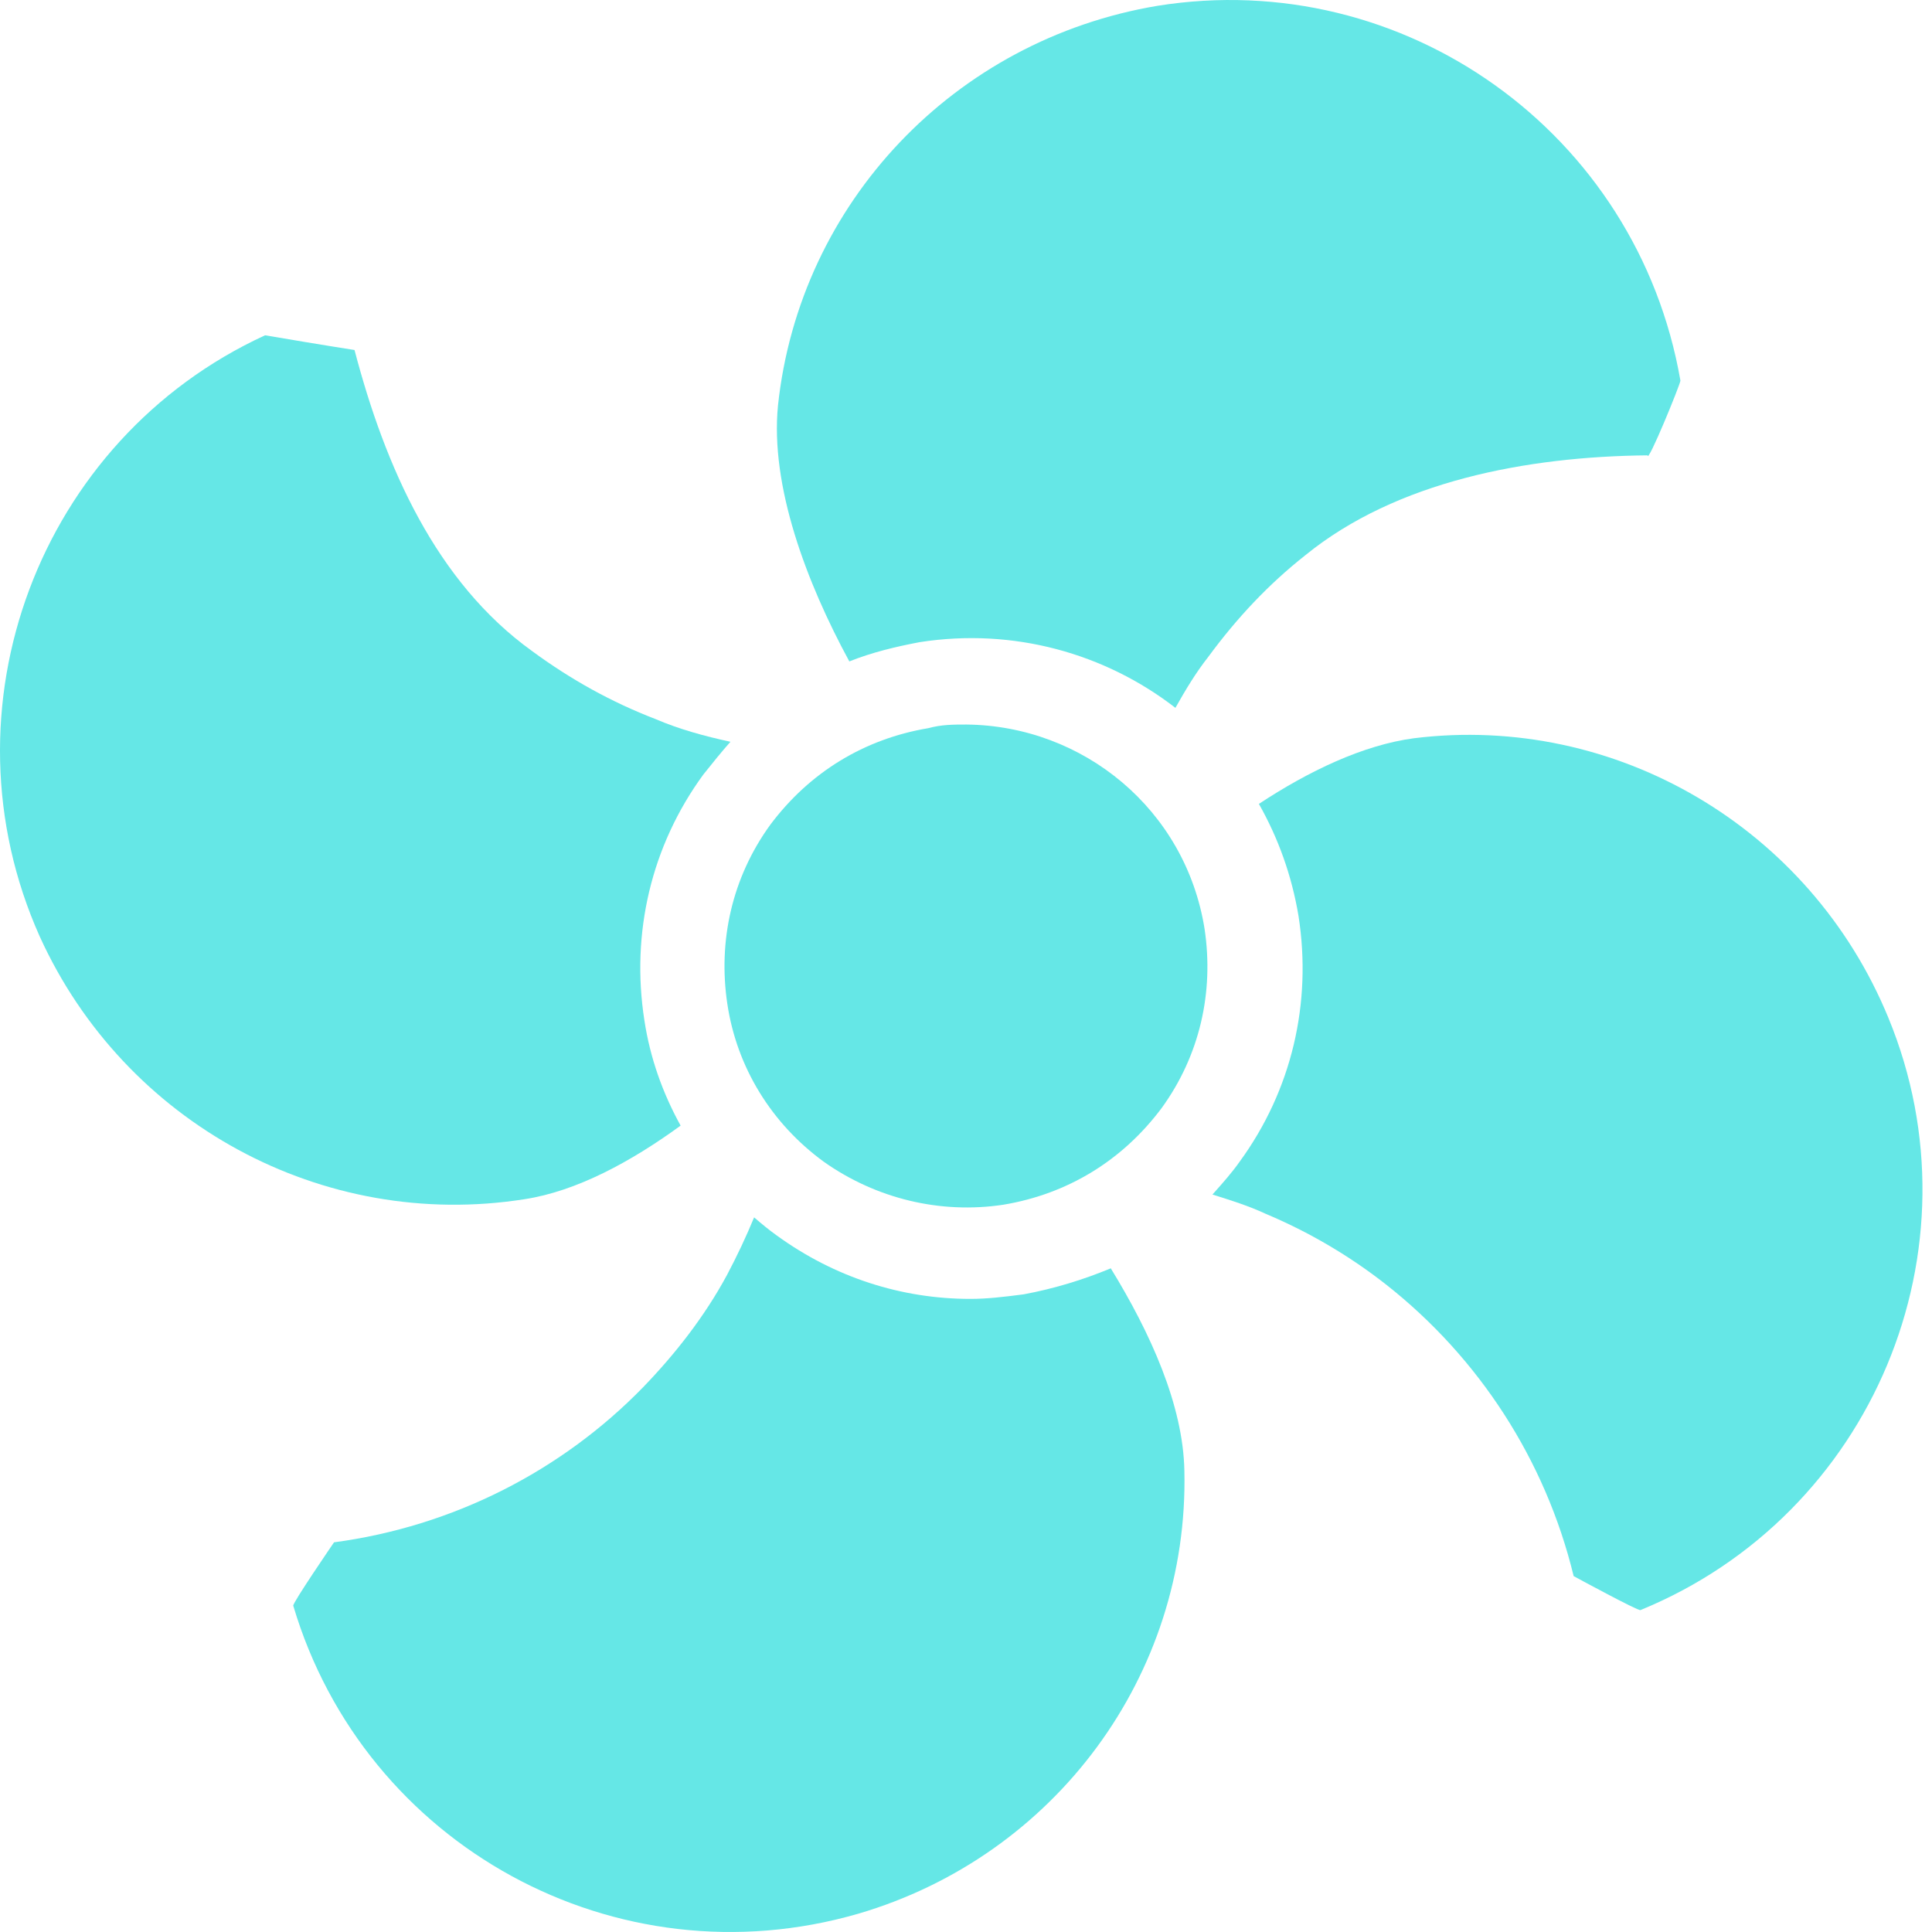 <svg width="92" height="92" viewBox="0 0 92 92" fill="none" xmlns="http://www.w3.org/2000/svg">
<path d="M43.787 30.58C48.262 29.879 52.63 31.119 55.972 33.707C56.458 32.844 56.943 32.035 57.536 31.281C58.884 29.447 60.394 27.83 62.173 26.428C66.487 22.923 72.687 21.737 78.456 21.683C78.456 22.114 80.02 18.286 80.02 18.125C77.971 6.317 66.864 -1.609 55.11 0.278C45.458 1.895 38.072 9.659 37.047 19.311C36.67 23.139 38.395 27.722 40.444 31.496C41.522 31.065 42.655 30.795 43.787 30.58Z" fill="#65E7E6"/>
<path d="M46.026 34.502C45.403 34.502 44.836 34.502 44.213 34.673C41.153 35.185 38.546 36.778 36.676 39.28C34.863 41.783 34.183 44.797 34.636 47.812C35.089 50.826 36.733 53.5 39.226 55.32C41.719 57.083 44.78 57.822 47.783 57.367C50.843 56.855 53.45 55.263 55.32 52.76C57.133 50.258 57.813 47.243 57.36 44.229C56.453 38.541 51.58 34.559 46.026 34.502Z" fill="#65E7E6"/>
<path d="M32.41 53.601C30.038 55.327 27.45 56.728 24.97 57.106C15.372 58.616 5.937 53.493 1.893 44.597C-2.96 33.759 1.839 20.927 12.623 15.966C15.48 16.452 16.882 16.667 16.882 16.667C18.338 22.221 20.764 27.721 25.347 31.01C27.18 32.358 29.121 33.436 31.224 34.245C32.356 34.73 33.543 35.053 34.783 35.323C34.352 35.808 33.92 36.347 33.489 36.887C31.009 40.283 30.038 44.435 30.685 48.587C30.955 50.366 31.548 52.038 32.41 53.601Z" fill="#65E7E6"/>
<path d="M89.925 48.472C86.205 39.414 76.931 33.968 67.333 35.154C64.907 35.478 62.319 36.718 59.947 38.281C60.863 39.899 61.51 41.678 61.834 43.619C62.481 47.771 61.51 51.923 59.03 55.319C58.672 55.83 58.218 56.341 57.804 56.806L57.736 56.883C58.599 57.153 59.461 57.422 60.27 57.8C62.319 58.662 64.26 59.795 66.039 61.197C70.407 64.647 73.588 69.5 74.936 75.053C74.936 75.053 78.009 76.725 78.117 76.671C89.17 72.142 94.454 59.471 89.925 48.472Z" fill="#65E7E6"/>
<path d="M48.599 61.654C48.647 61.648 48.694 61.642 48.742 61.636C50.198 61.366 51.6 60.935 52.894 60.396C54.781 63.469 56.345 66.92 56.399 70.047C56.614 79.752 50.252 88.379 40.87 91.129C29.332 94.472 17.362 87.894 13.965 76.463C13.911 76.356 15.906 73.444 15.906 73.444C21.568 72.689 26.744 70.047 30.626 66.057C32.136 64.494 33.538 62.714 34.616 60.719C35.101 59.803 35.533 58.886 35.91 57.97C36.287 58.293 36.611 58.563 36.988 58.832C39.738 60.827 42.919 61.852 46.208 61.852C47.023 61.852 47.789 61.756 48.599 61.654Z" fill="#65E7E6"/>
</svg>
